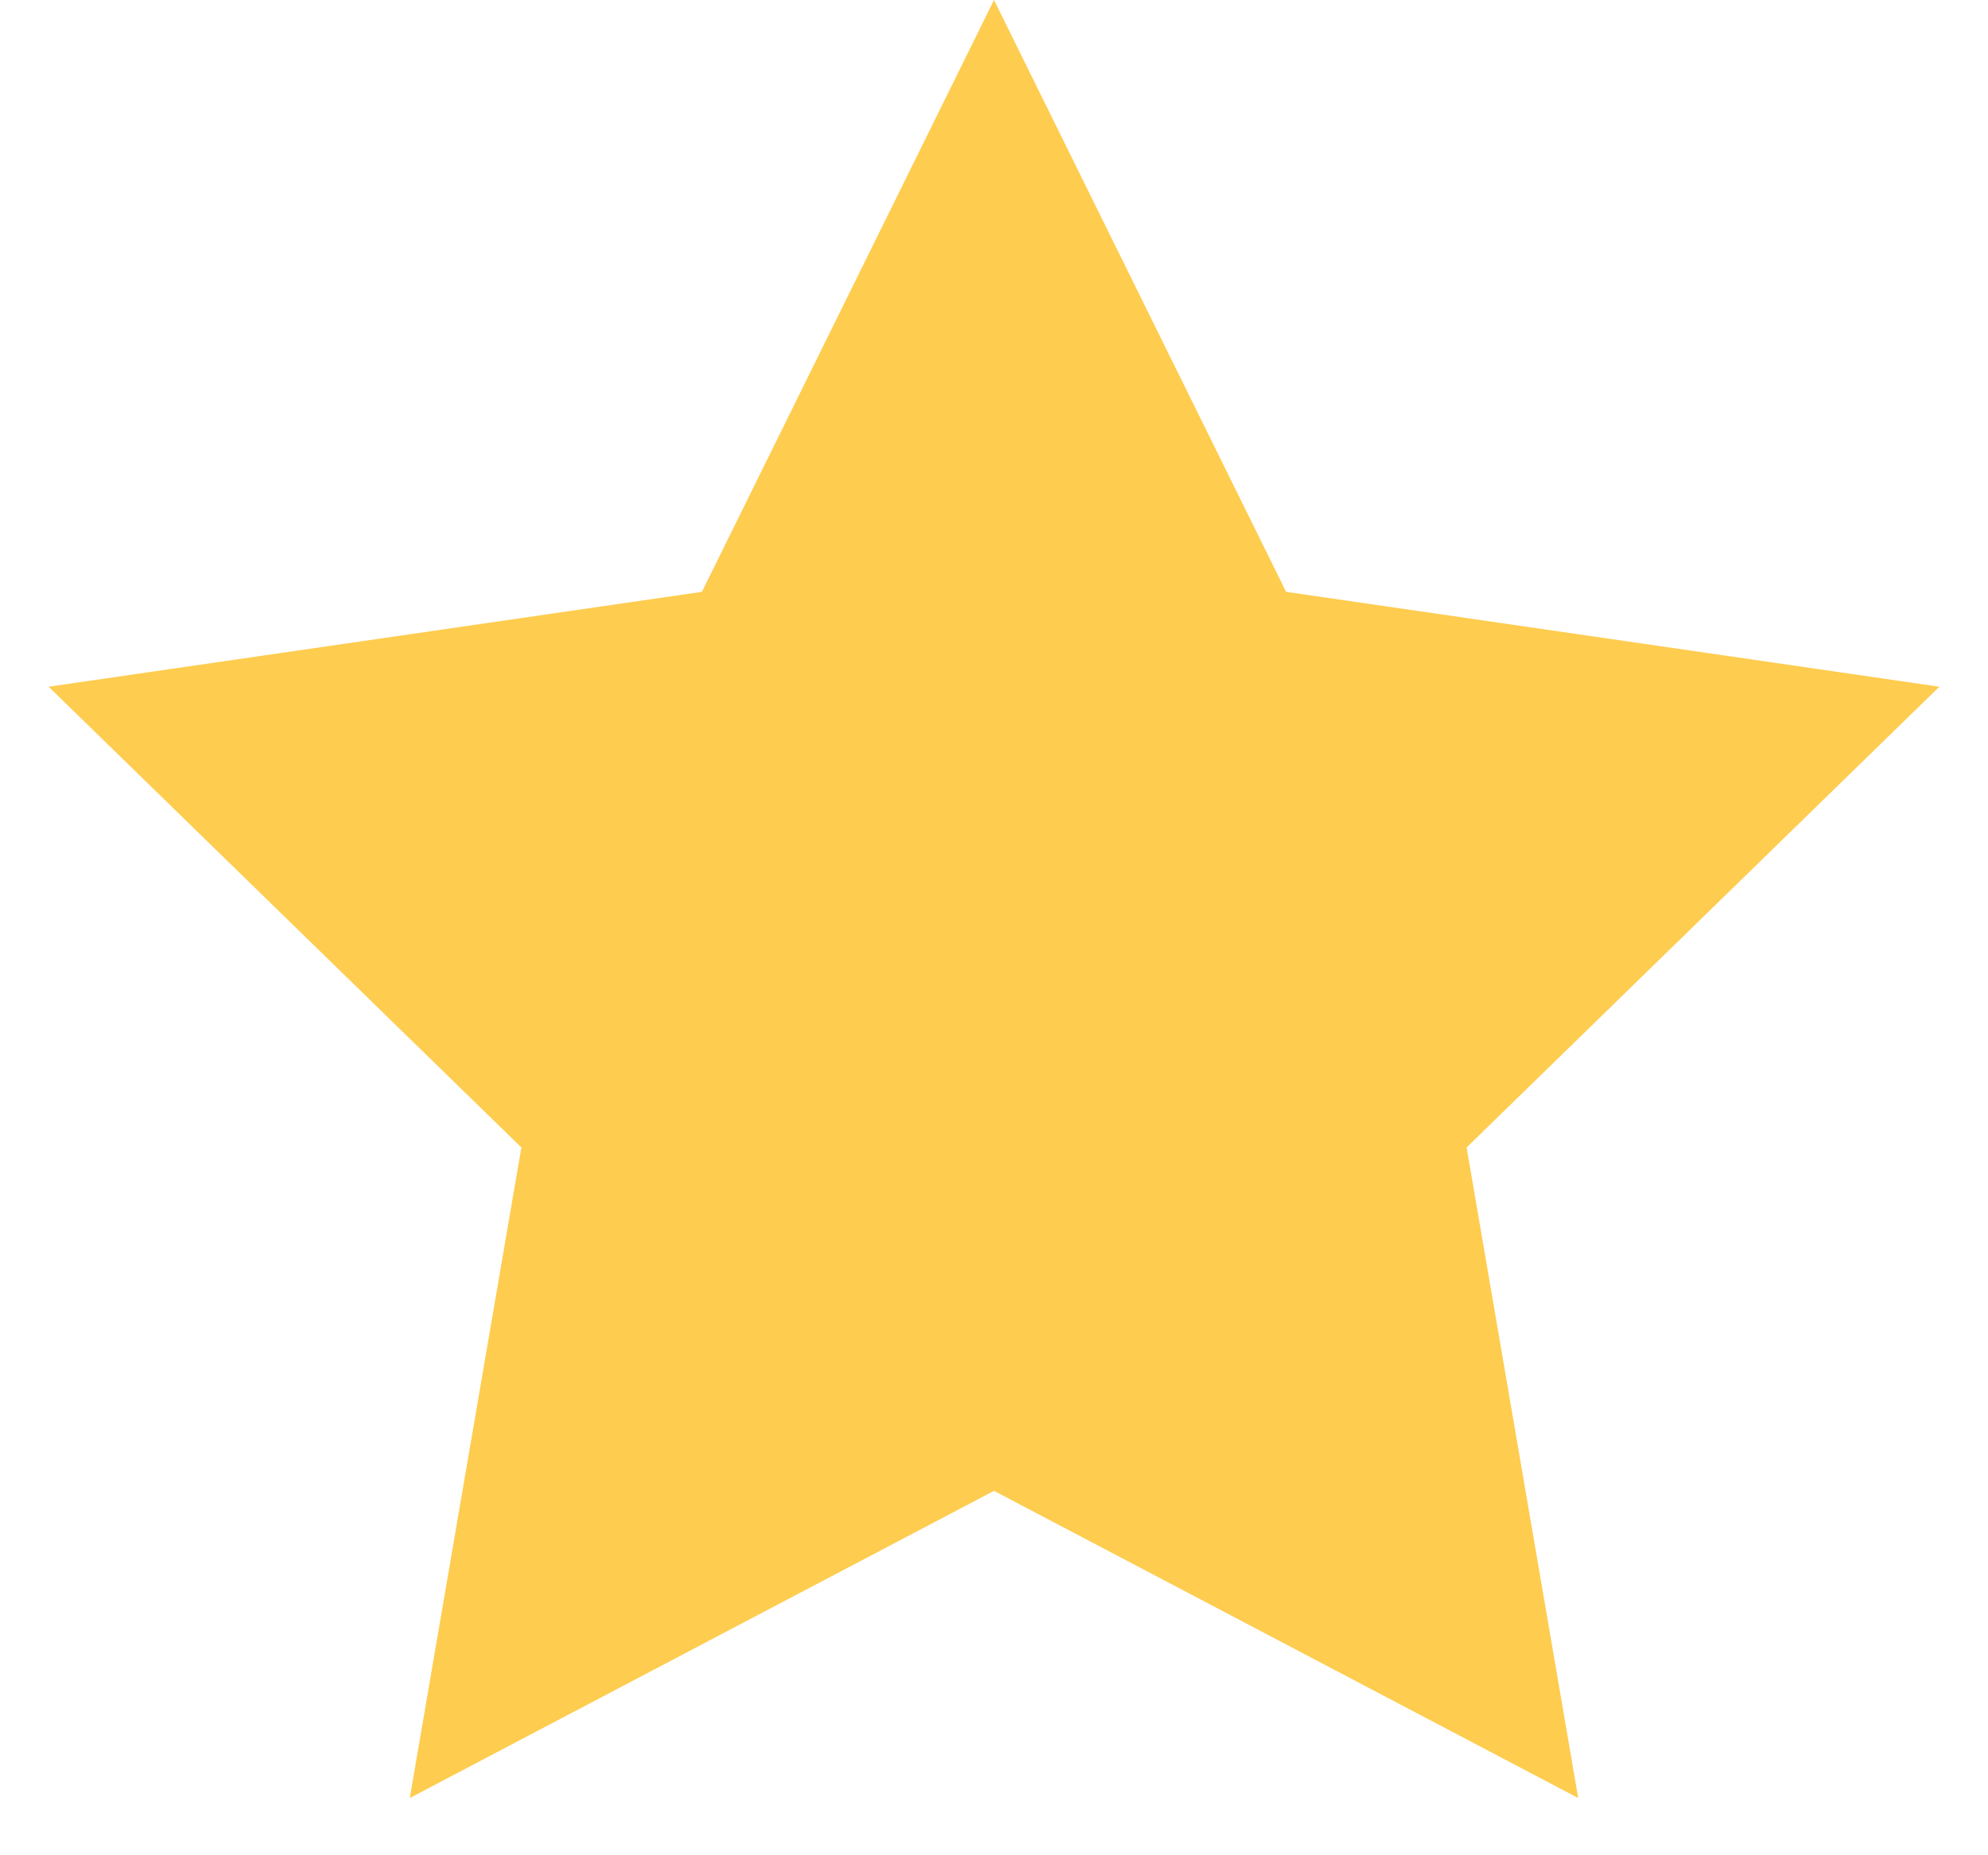 <?xml version="1.0" encoding="UTF-8"?>
<svg width="15px" height="14px" viewBox="0 0 15 14" version="1.1" xmlns="http://www.w3.org/2000/svg" xmlns:xlink="http://www.w3.org/1999/xlink">
    <!-- Generator: Sketch 58 (84663) - https://sketch.com -->
    <title>Star</title>
    <desc>Created with Sketch.</desc>
    <g id="Page-1" stroke="none" stroke-width="1" fill="none" fill-rule="evenodd">
        <g id="CRE---Desktop-Home" transform="translate(-694, -845)" fill="#FECC4F">
            <g id="Group-6" transform="translate(591, 842)">
                <g id="Group-5" transform="translate(31, 3)">
                    <polygon id="Star" points="79.5 11.25 75.092 13.568 75.934 8.659 72.367 5.182 77.296 4.466 79.5 0 81.704 4.466 86.633 5.182 83.066 8.659 83.908 13.568"></polygon>
                </g>
            </g>
        </g>
    </g>
</svg>